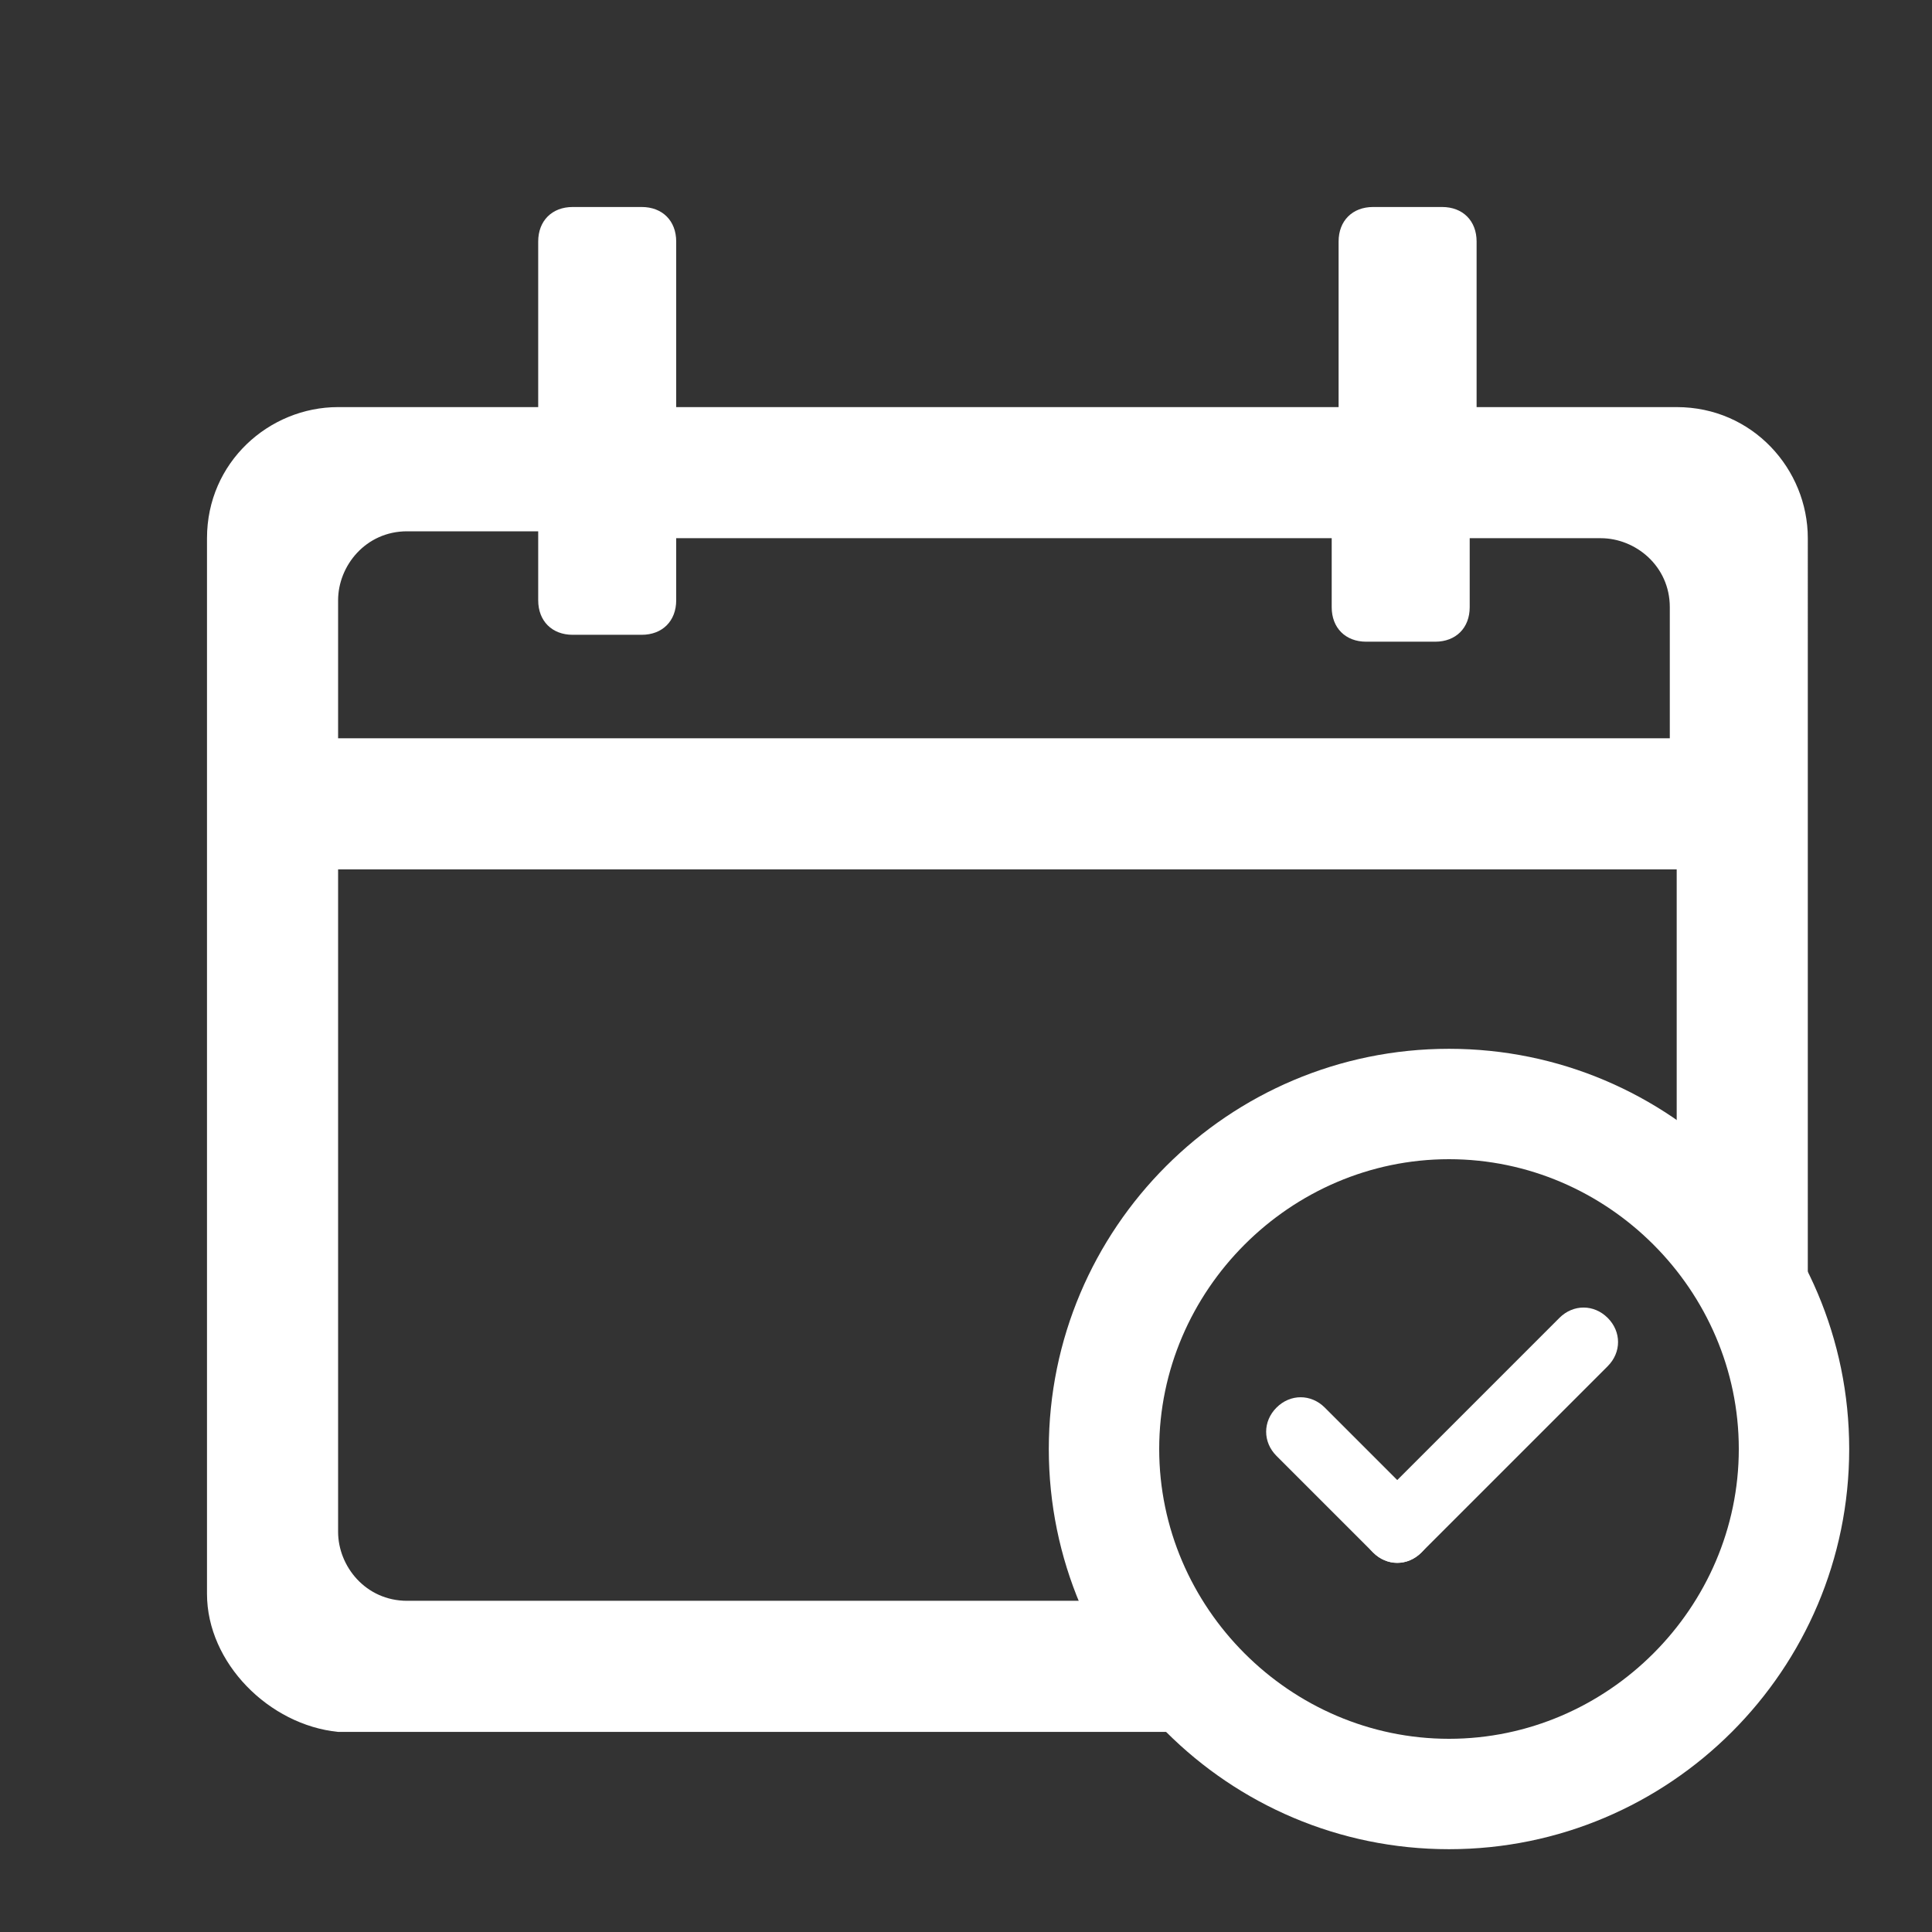 <?xml version="1.0" encoding="utf-8"?>
<!-- Generator: Adobe Illustrator 27.5.0, SVG Export Plug-In . SVG Version: 6.00 Build 0)  -->
<svg version="1.1" id="Calque_1" xmlns="http://www.w3.org/2000/svg" xmlns:xlink="http://www.w3.org/1999/xlink" x="0px" y="0px"
	 viewBox="0 0 28 28" style="enable-background:new 0 0 28 28;" xml:space="preserve">
<rect x="0" y="0" width="28" height="28" fill="#333333" stroke="none"/>
<style type="text/css">
	.st0{fill-rule:evenodd;clip-rule:evenodd;fill:#FFFFFF;}
	.st1{fill:#FFFFFF;}
</style>
<path class="st0" d="M7.8,3.5C7.8,3.2,8,3,8.3,3h1c0.3,0,0.5,0.2,0.5,0.5v2.4h9.6V3.5c0-0.3,0.2-0.5,0.5-0.5h1
	c0.3,0,0.5,0.2,0.5,0.5v2.4h2.9c1.1,0,1.9,0.9,1.9,1.9V21c0-1.6-0.7-3-1.9-3.9v-4.5H4.9v9.6c0,0.5,0.4,1,1,1h10.6
	c0.3,0.8,0.9,1.4,1.5,1.9H4.9C3.9,25,3,24.1,3,23.1V7.8c0-1.1,0.9-1.9,1.9-1.9h2.9V3.5z M9.7,7.8h9.6v1c0,0.3,0.2,0.5,0.5,0.5h1
	c0.3,0,0.5-0.2,0.5-0.5v-1h1.9c0.5,0,1,0.4,1,1v1.9H4.9V8.7c0-0.5,0.4-1,1-1h1.9v1C7.8,9,8,9.2,8.3,9.2h1c0.3,0,0.5-0.2,0.5-0.5V7.8
	z"/>
<path class="st1" d="M24,25c1.2-0.9,2-2.4,2-4v2.1C26,24.1,25.1,25,24,25L24,25z"/>
<path class="st0" d="M21,16.8c-2.3,0-4.2,1.9-4.2,4.2s1.9,4.2,4.2,4.2s4.2-1.9,4.2-4.2S23.3,16.8,21,16.8z M15.2,21
	c0-3.2,2.6-5.8,5.8-5.8s5.8,2.6,5.8,5.8s-2.6,5.8-5.8,5.8S15.2,24.2,15.2,21z"/>
<path class="st1" d="M18.5,20.4c0.2-0.2,0.5-0.2,0.7,0l1.4,1.4c0.2,0.2,0.2,0.5,0,0.7c-0.2,0.2-0.5,0.2-0.7,0l-1.4-1.4
	C18.3,20.9,18.3,20.6,18.5,20.4z"/>
<path class="st1" d="M23.3,19.1c-0.2-0.2-0.5-0.2-0.7,0l-2.7,2.7c-0.2,0.2-0.2,0.5,0,0.7c0.2,0.2,0.5,0.2,0.7,0l2.7-2.7
	C23.5,19.6,23.5,19.3,23.3,19.1z"/>
</svg>
